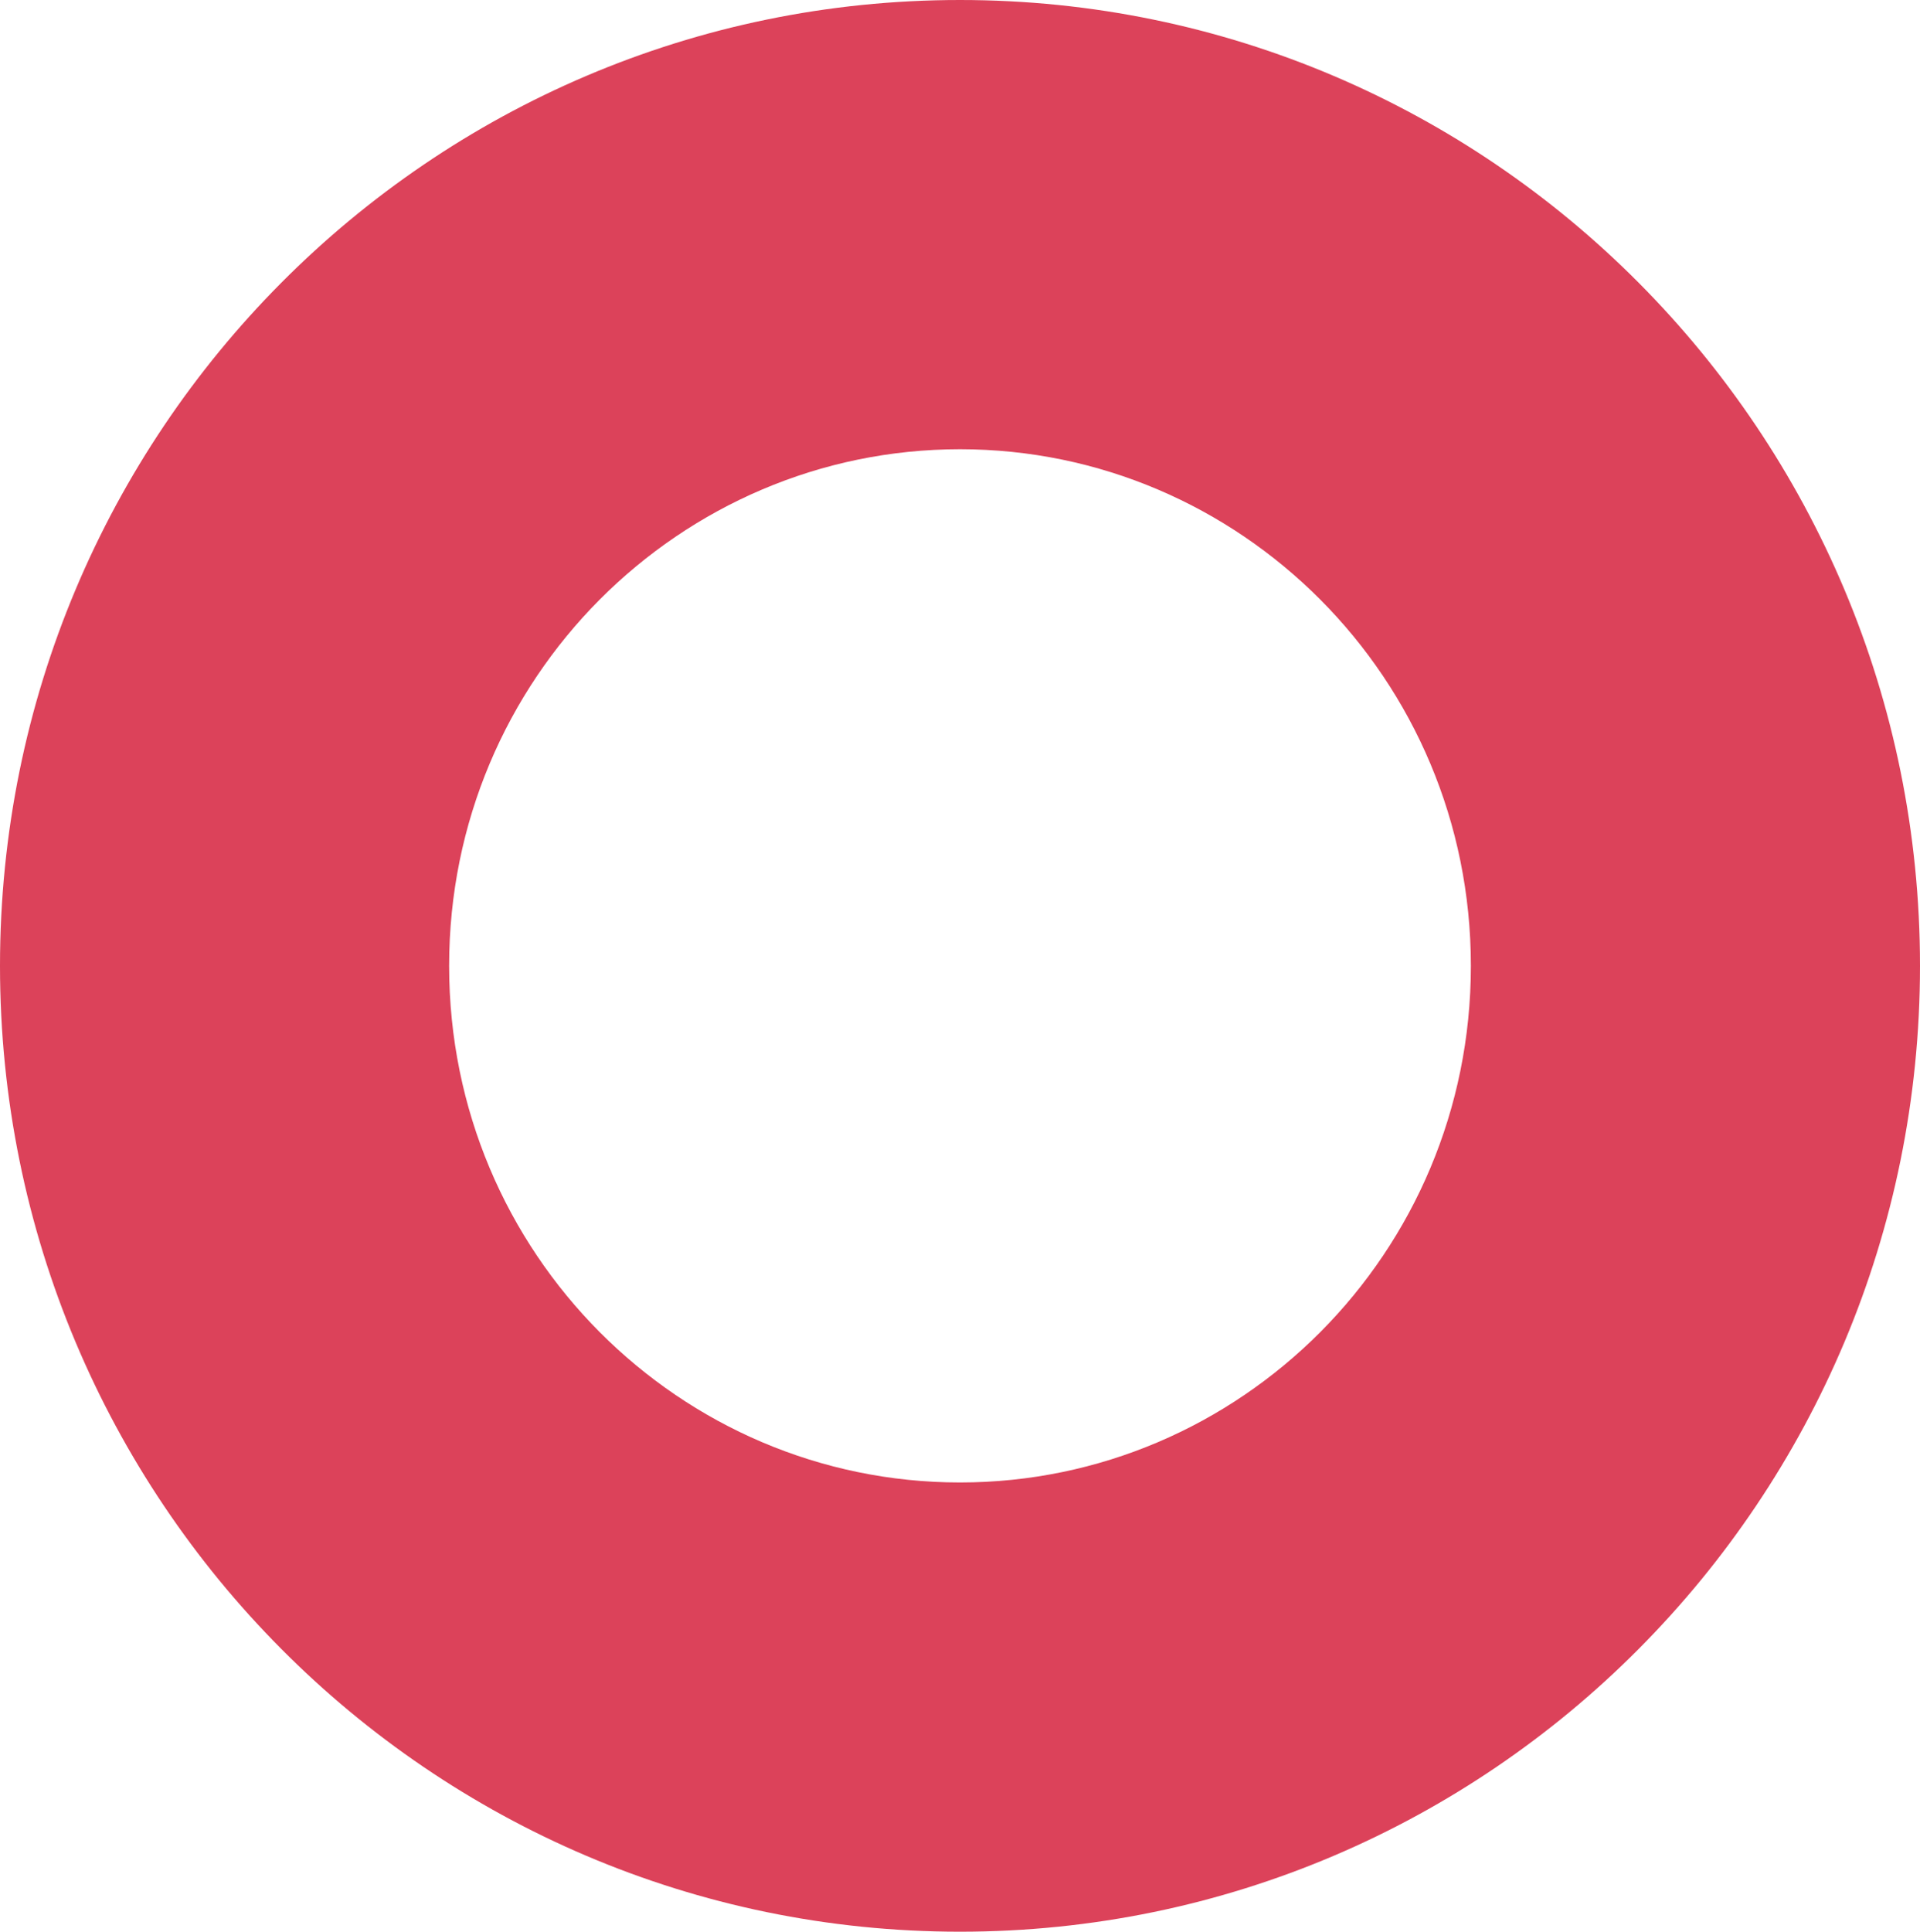 <?xml version="1.0" encoding="UTF-8"?> <svg xmlns="http://www.w3.org/2000/svg" width="684" height="688" viewBox="0 0 684 688" fill="none"> <path fill-rule="evenodd" clip-rule="evenodd" d="M342 528C441.638 528 524 446.501 524 344C524 241.499 441.638 160 342 160C242.362 160 160 241.499 160 344C160 446.501 242.362 528 342 528ZM342 688C530.881 688 684 533.986 684 344C684 154.014 530.881 0 342 0C153.119 0 0 154.014 0 344C0 533.986 153.119 688 342 688Z" fill="#DC425A"></path> </svg> 
